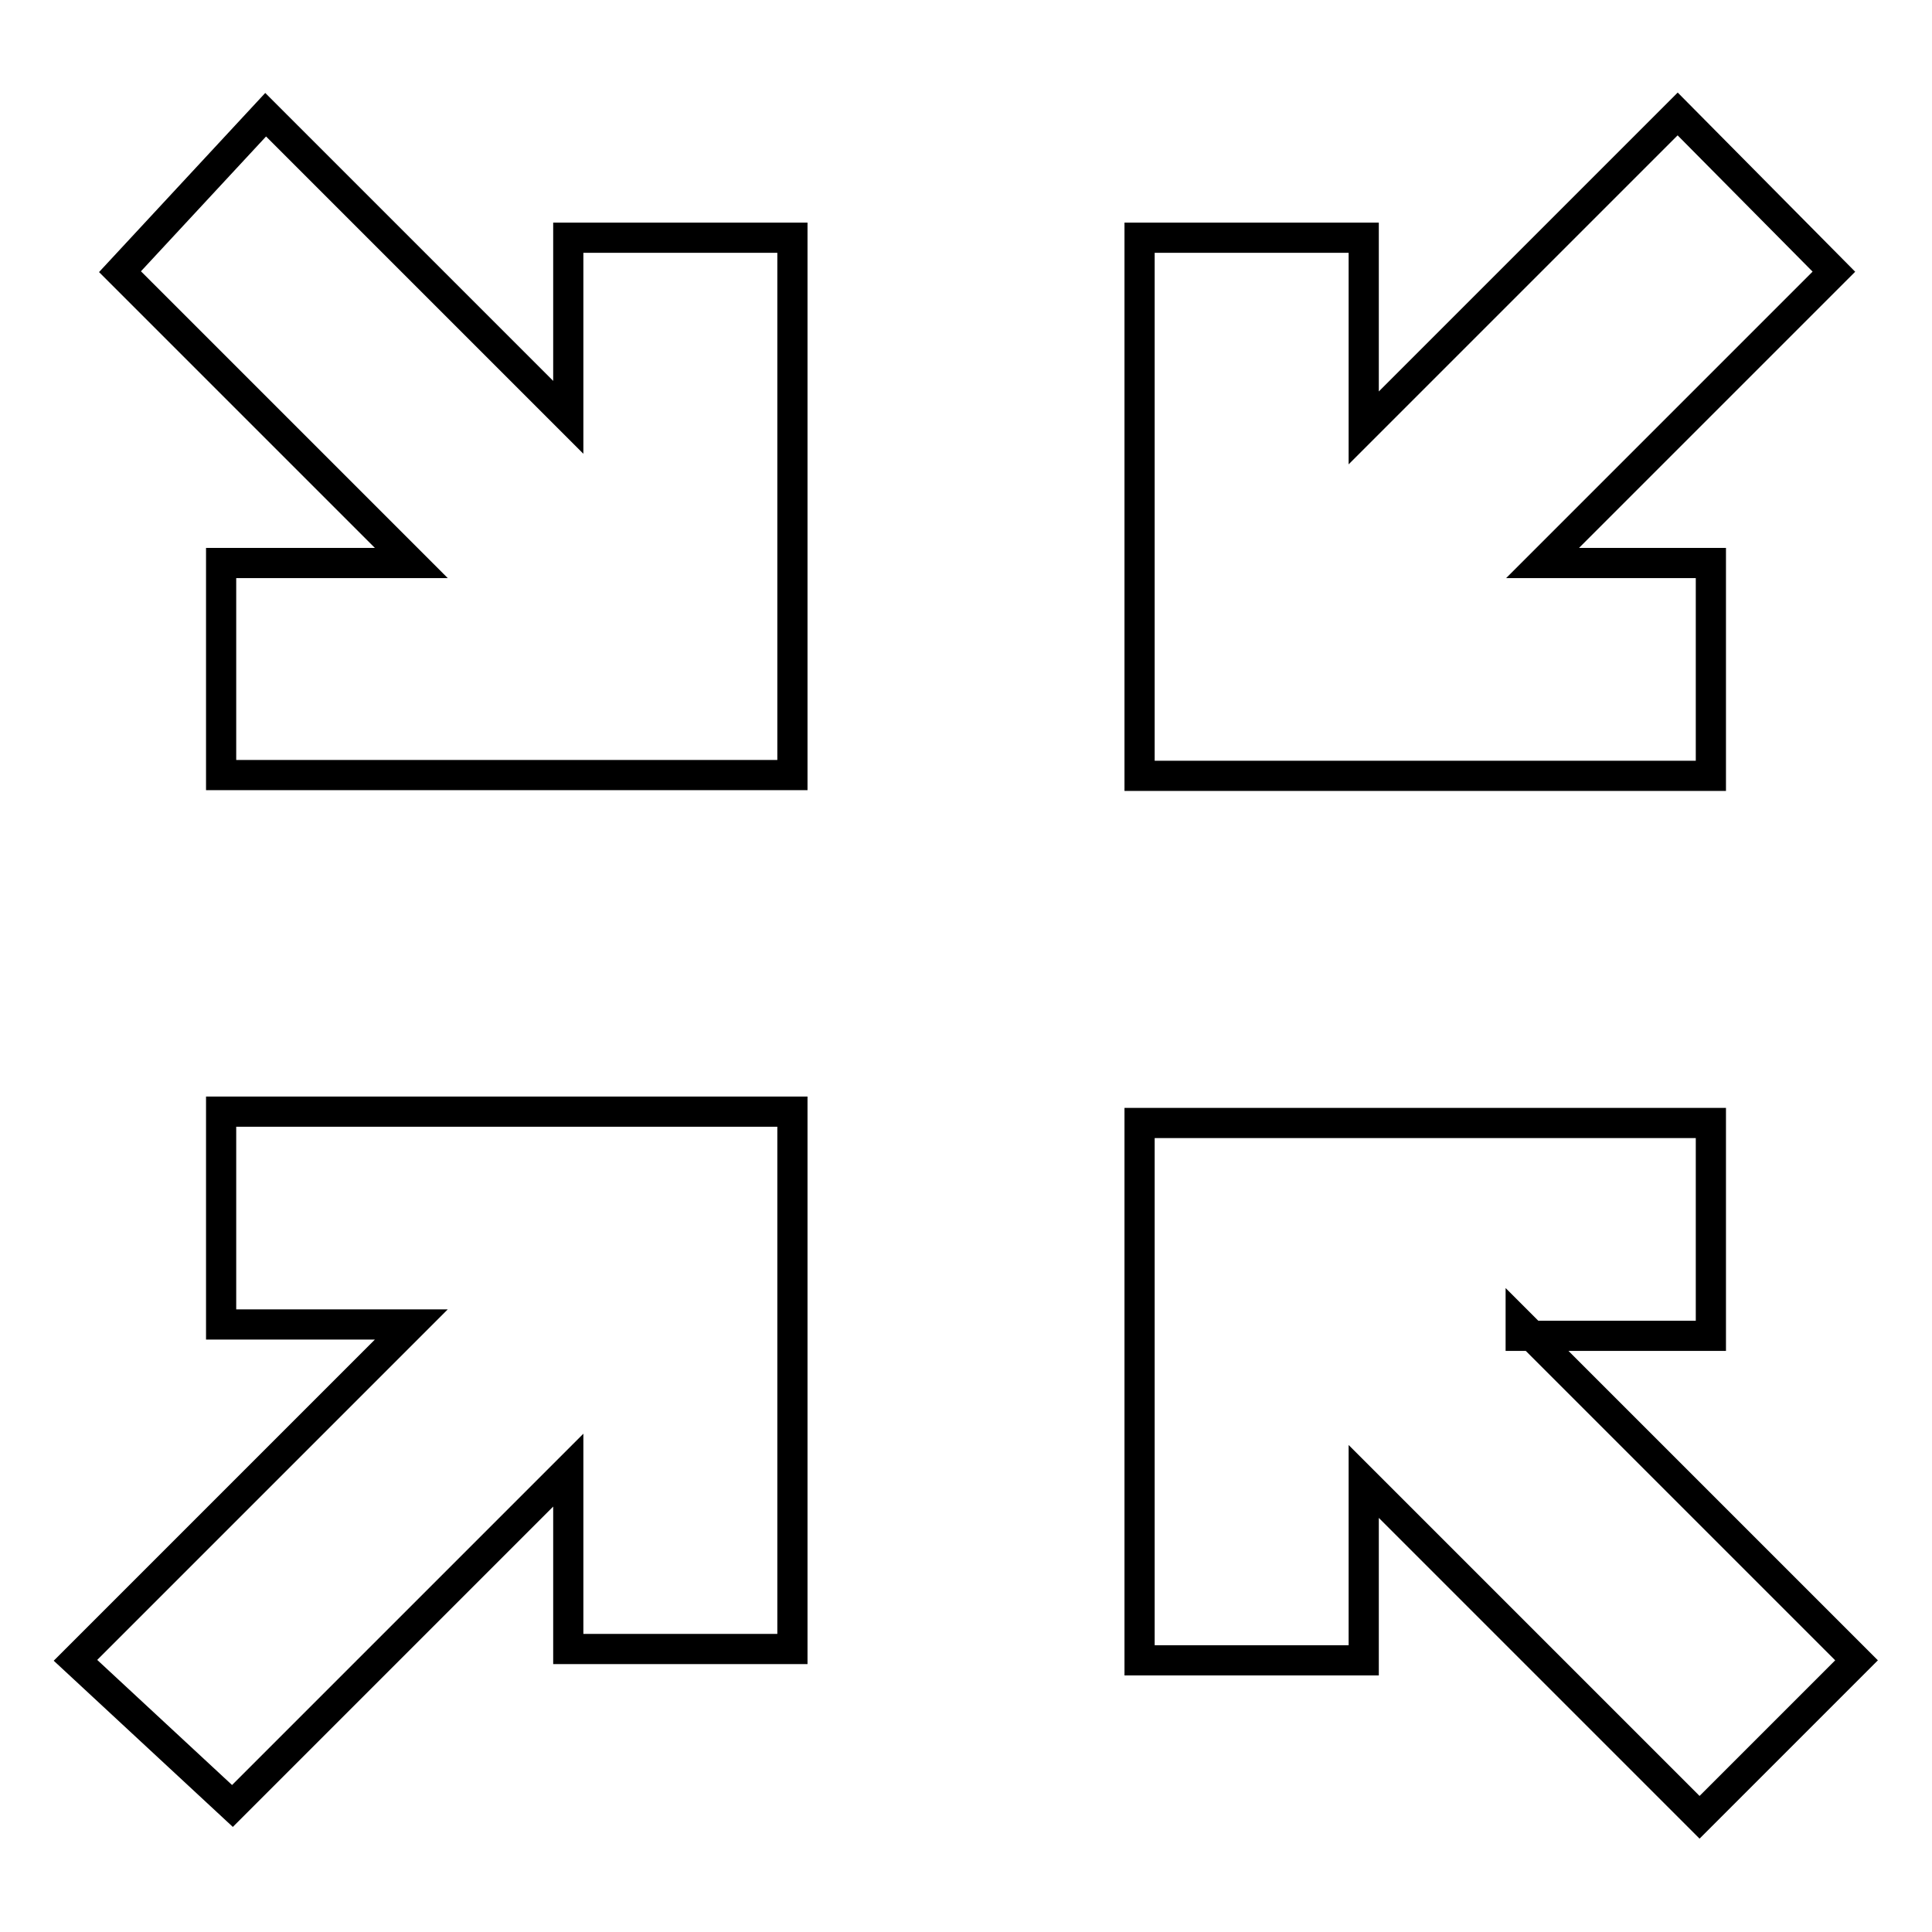 <?xml version="1.0" encoding="utf-8"?>
<!-- Svg Vector Icons : http://www.onlinewebfonts.com/icon -->
<!DOCTYPE svg PUBLIC "-//W3C//DTD SVG 1.1//EN" "http://www.w3.org/Graphics/SVG/1.1/DTD/svg11.dtd">
<svg version="1.1" xmlns="http://www.w3.org/2000/svg" xmlns:xlink="http://www.w3.org/1999/xlink" x="0px" y="0px" viewBox="0 0 256 256" enable-background="new 0 0 256 256" xml:space="preserve">
<g> <path stroke-width="4" fill-opacity="0" stroke="#000000"  d="M54.5,175.5H29.3v-28.2H105v71.2H75.3v-23.7l-44.5,44.5L10,220L54.5,175.5z M201.5,175.5L246,220 l-20.8,20.8l-44.5-44.5V220H151v-71.2h75.7V177h-25.2V175.5z M54.5,74.6L15.9,36l19.3-20.8l40.1,40.1V31.5H105v71.2H29.3V74.6H54.5 z M204.4,74.6h22.3v28.2H151V31.5h29.7v25.2l41.6-41.6L243,36L204.4,74.6z"/></g>
</svg>